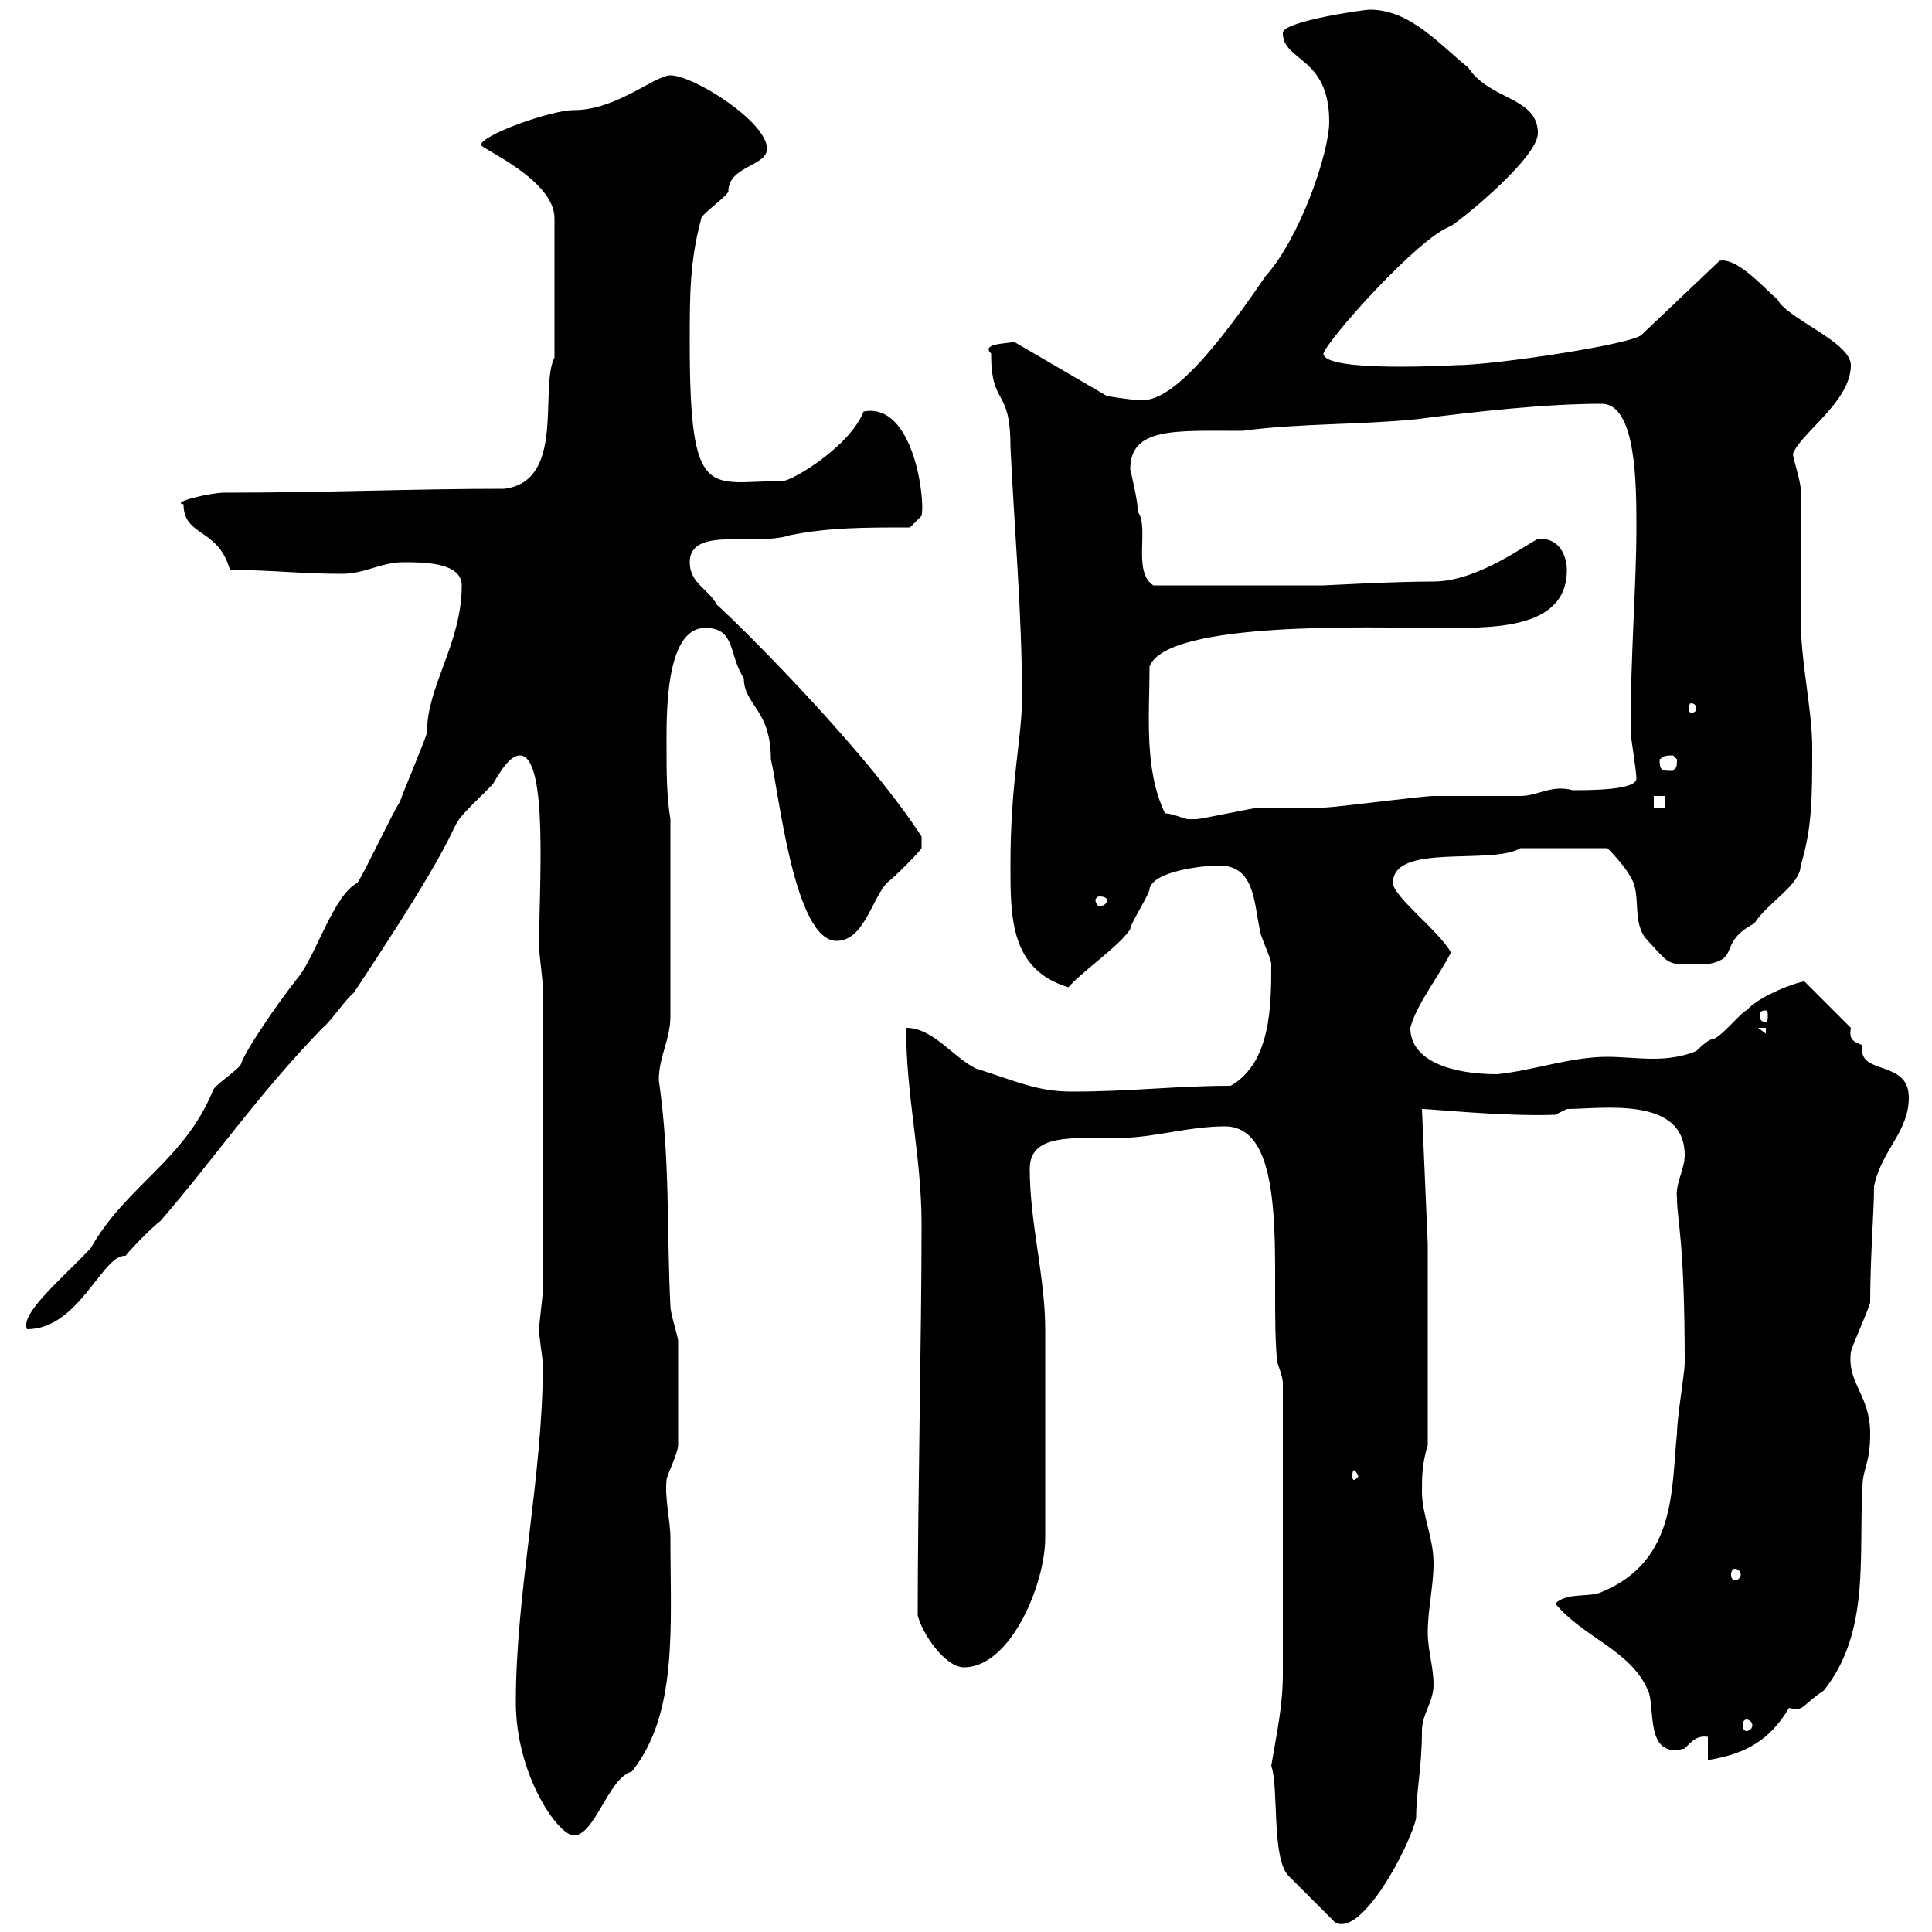 <svg xmlns="http://www.w3.org/2000/svg" xmlns:xlink="http://www.w3.org/1999/xlink" width="300" height="300"><path d="M197.40 274.20C198.60 277.50 197.40 288.60 200.10 291.30L207.30 298.50C211.50 300.90 219 286.50 219.90 282.30C219.90 278.10 220.80 274.50 220.80 268.80C220.80 266.10 222.60 264.30 222.60 261.60C222.60 258.90 221.70 256.20 221.70 253.50C221.70 249.90 222.60 246.30 222.60 242.70C222.60 238.80 220.80 235.20 220.80 231.60C220.80 229.20 220.80 227.40 221.70 224.40L221.70 193.20L220.80 172.20C222.30 172.20 233.70 173.40 241.50 173.10L243.30 172.20C248.70 172.20 261.60 170.10 261.60 179.40C261.60 181.50 260.10 183.90 260.40 186C260.40 189.60 261.60 192.30 261.60 211.80C261.60 213 260.40 220.20 260.40 222.60C259.50 231 260.40 242.40 248.70 247.20C246.90 248.10 243.30 247.20 241.50 249C246 254.40 253.20 256.20 255.90 262.50C257.10 264.90 255.30 273.30 261.60 271.50C262.50 270.60 263.40 269.40 265.20 269.70L265.20 273.30C270.90 272.40 274.80 270.30 277.80 265.20C280.20 265.80 279.60 264.90 283.20 262.50C290.40 253.50 288.60 241.80 289.20 231C289.20 228 290.40 227.40 290.40 222.60C290.40 216.60 286.80 214.80 287.40 210C287.40 209.40 290.40 202.80 290.40 202.20C290.40 195.30 291 188.10 291 184.20C292.20 178.50 296.40 175.80 296.40 170.40C296.40 164.40 288.30 167.10 289.20 162.30C287.70 161.70 287.10 161.40 287.40 159.60L280.20 152.40C279.30 152.40 273.30 154.50 271.20 156.90C270.60 156.90 267 161.40 265.80 161.40C265.20 161.40 263.40 163.20 263.40 163.20C261.30 164.10 258.90 164.40 256.80 164.40C254.40 164.40 251.70 164.10 249.60 164.10C243.90 164.10 238.20 166.20 232.50 166.80C225.30 166.80 219 164.70 219 159.60C219.90 156 223.50 151.50 225.30 147.90C223.50 144.60 216.30 139.20 216.30 137.10C216.30 130.80 231.60 134.40 236.10 131.70L249.60 131.70C249.60 131.70 252.30 134.40 253.20 136.20C255 138.90 253.20 143.40 255.90 146.10C259.80 150.30 258.60 149.70 265.20 149.70C270.30 148.80 266.70 146.40 272.40 143.40C274.50 140.10 279.60 137.40 279.60 134.40C281.40 128.70 281.40 123.60 281.40 116.10C281.40 110.10 279.60 102.90 279.60 95.70C279.60 93.90 279.60 77.70 279.60 75.90C279.60 74.70 278.40 71.10 278.40 70.50C279.60 67.20 287.40 62.40 287.40 56.70C287.40 53.10 277.50 49.50 276 46.50C273.90 44.70 269.70 39.90 267 40.50L255 51.90C254.10 53.40 231.90 56.70 226.20 56.70C225.90 56.70 205.50 57.90 205.50 54.90C206.10 52.80 220.20 36.90 225.30 35.10C228 33.30 238.80 24.30 238.80 20.70C238.80 15 231.30 15.60 228 10.50C223.50 6.90 219 1.50 212.70 1.50C211.80 1.50 199.20 3.30 199.20 5.10C199.20 9.60 206.40 8.70 206.40 18.90C206.40 23.70 201.90 36.90 196.50 42.90C186.30 57.90 180.60 62.70 176.70 62.10C175.50 62.10 171.90 61.50 171.90 61.50L157.50 53.10C155.70 53.40 152.40 53.40 153.90 54.90C153.90 63.30 156.90 60 156.90 69.30C157.50 82.20 158.70 95.10 158.70 108.30C158.70 114.60 156.90 121.20 156.90 134.40C156.90 142.50 156.90 150.60 165.90 153.30C168.30 150.60 173.70 147 175.50 144.30C175.50 143.40 178.50 138.90 178.50 138C179.10 135.30 186.60 134.40 189.30 134.40C194.70 134.40 194.70 139.80 195.60 144.30C195.60 145.20 197.40 148.80 197.40 149.70C197.40 156 197.40 165 191.10 168.60C182.70 168.60 175.50 169.50 166.50 169.50C161.10 169.50 158.10 168 151.50 165.90C147.90 164.10 144.90 159.60 140.70 159.60C140.70 170.40 143.10 179.40 143.10 190.20C143.10 206.70 142.50 233.10 142.50 250.80C143.10 253.50 146.70 258.90 149.70 258.90C156.90 258.90 162.30 246 162.30 238.80C162.30 233.10 162.30 213.30 162.30 206.40C162.30 198.30 159.90 189.90 159.90 181.50C159.90 176.10 166.20 176.70 173.70 176.70C179.10 176.70 184.50 174.90 190.20 174.90C200.70 174.90 197.10 199.20 198.30 211.20C198.30 211.80 199.20 213.60 199.20 214.80L199.20 259.80C199.20 264.90 198.30 268.80 197.40 274.20ZM80.10 264.30C80.10 275.70 86.70 285 89.10 285C92.40 285 94.50 276 98.10 275.10C105.30 266.10 104.10 252.60 104.10 238.80C104.10 236.10 103.20 232.80 103.50 229.80C103.50 229.20 105.30 225.60 105.30 224.40C105.30 218.40 105.30 211.50 105.30 208.20C105.30 207.60 104.10 204 104.10 202.80C103.50 191.10 104.10 180.30 102.30 167.70C102.30 164.10 104.10 161.40 104.10 157.80L104.10 127.20C103.50 123.60 103.50 119.70 103.50 116.10C103.50 111.30 103.20 97.50 109.50 97.50C114.30 97.50 113.10 101.70 115.50 105.30C115.50 109.50 119.70 110.10 119.70 117.90C120.90 122.70 123.30 146.10 129.90 146.10C134.10 146.10 135.30 139.80 137.70 137.10C138.90 136.20 142.50 132.60 143.10 131.70L143.10 129.90C133.80 115.50 112.50 94.80 111.30 93.90C110.10 91.50 107.10 90.60 107.10 87.30C107.10 81.60 117.30 84.90 122.70 83.10C128.70 81.90 134.10 81.90 141.30 81.90L143.10 80.10C143.70 77.70 141.90 62.40 134.10 63.90C132 69.30 123 74.70 121.50 74.70C110.10 74.70 107.10 78.30 107.10 53.10C107.10 45.90 107.10 40.50 108.90 33.90C108.90 33.30 113.10 30.30 113.10 29.70C113.10 25.80 119.10 25.80 119.10 23.10C119.10 18.90 107.70 11.70 104.10 11.70C101.70 11.70 95.70 17.10 89.10 17.10C85.50 17.10 74.70 21 74.70 22.50C74.70 23.10 86.10 27.90 86.10 33.90L86.10 55.50C83.70 60.30 87.90 74.70 78.30 75.90C63.90 75.90 50.70 76.50 34.80 76.50C32.70 76.50 26.40 78 28.50 78.30C28.50 83.40 33.90 81.90 35.70 88.50C42.30 88.50 46.50 89.10 53.10 89.10C56.70 89.10 59.10 87.30 62.70 87.30C65.70 87.30 71.70 87.30 71.70 90.90C71.70 99.90 66.30 106.50 66.30 113.70C66.30 114.30 62.70 122.70 62.10 124.50C60.90 126.30 56.70 135.30 55.50 137.10C51.90 138.90 49.20 147.90 46.50 151.50C42.90 156 38.10 163.20 37.50 165C37.50 165.90 33 168.60 33 169.50C28.50 180.30 19.50 184.20 14.10 193.80C9.90 198.30 3 204 4.20 206.40C12.30 206.40 15.90 194.70 19.50 195C20.40 193.80 24 190.20 24.90 189.60C33 180.30 39.90 170.10 50.10 159.60C51.30 158.70 53.70 155.10 54.90 154.20C77.70 120 65.70 132.60 76.50 121.80C77.10 120.90 78.90 117.30 80.70 117.30C85.20 117.30 83.70 137.70 83.70 147C83.70 147.90 84.30 152.40 84.30 153.30L84.30 200.40C84.30 201 83.70 205.80 83.70 206.40C83.70 207.60 84.30 211.20 84.30 211.80C84.30 229.20 80.10 247.20 80.10 264.30ZM271.20 267C271.50 267 272.10 267.30 272.10 267.90C272.10 268.50 271.50 268.80 271.20 268.80C270.90 268.80 270.60 268.50 270.60 267.90C270.60 267.30 270.90 267 271.20 267ZM269.40 243.60C269.70 243.60 270.30 243.90 270.30 244.50C270.30 245.10 269.70 245.40 269.40 245.40C269.10 245.40 268.80 245.10 268.80 244.50C268.80 243.90 269.10 243.60 269.40 243.60ZM210.90 229.20C210.90 229.50 210.30 229.80 210.30 229.80C210 229.80 210 229.50 210 229.20C210 228.90 210 228.30 210.30 228.30C210.30 228.30 210.90 228.90 210.90 229.20ZM273 159.60L274.20 159.60L274.20 160.50ZM274.20 156.90C274.50 156.90 274.50 157.20 274.50 157.80C274.50 158.10 274.50 158.70 274.20 158.70C273.30 158.70 273.30 158.10 273.30 157.80C273.30 157.20 273.30 156.90 274.20 156.90ZM171.90 139.80C171.90 140.10 171.60 140.70 170.70 140.70C170.40 140.70 170.10 140.10 170.10 139.80C170.10 139.50 170.40 139.20 170.70 139.20C171.60 139.20 171.90 139.50 171.90 139.80ZM180.90 126.30C177.60 119.40 178.50 111 178.50 103.50C181.20 96.30 213.60 97.50 222.60 97.50C231 97.50 243.30 98.10 243.30 88.50C243.30 86.70 242.40 83.40 238.80 83.70C237.30 84.30 229.50 90.30 222.60 90.30C216.30 90.30 205.80 90.90 205.50 90.90L179.10 90.90C175.80 88.80 178.50 81.90 176.70 79.50C176.70 77.70 175.50 72.90 175.50 72.90C175.50 66.30 182.40 66.90 192.90 66.90C201.90 65.70 210.90 66 219.90 65.10C229.20 63.90 240 62.70 248.70 62.70C254.10 62.70 254.10 75.30 254.10 81.90C254.10 90.90 253.20 101.10 253.20 113.70C253.20 114.30 254.10 119.70 254.10 120.90C254.10 122.70 246.90 122.70 244.20 122.70C240.90 121.80 238.80 123.60 236.10 123.60C235.20 123.60 223.50 123.60 222.60 123.60C220.80 123.60 207.30 125.40 205.50 125.40C204.60 125.40 196.50 125.40 195.60 125.40C194.70 125.40 186.60 127.20 185.70 127.20C185.70 127.20 185.70 127.20 184.50 127.20C183.90 127.20 182.10 126.30 180.90 126.30ZM256.80 123.60L258.60 123.60L258.60 125.40L256.80 125.40ZM257.70 117.90C258.30 117.60 258 117.30 259.80 117.30C259.80 117.30 260.40 117.90 260.40 117.90C260.40 119.70 260.10 119.10 259.80 119.70C258 119.70 257.70 119.70 257.70 117.90ZM263.40 110.10C263.40 110.40 263.10 110.70 262.50 110.70C262.50 110.70 262.20 110.40 262.20 110.10C262.20 109.50 262.50 109.20 262.50 109.20C263.10 109.20 263.40 109.50 263.40 110.10Z"/></svg>